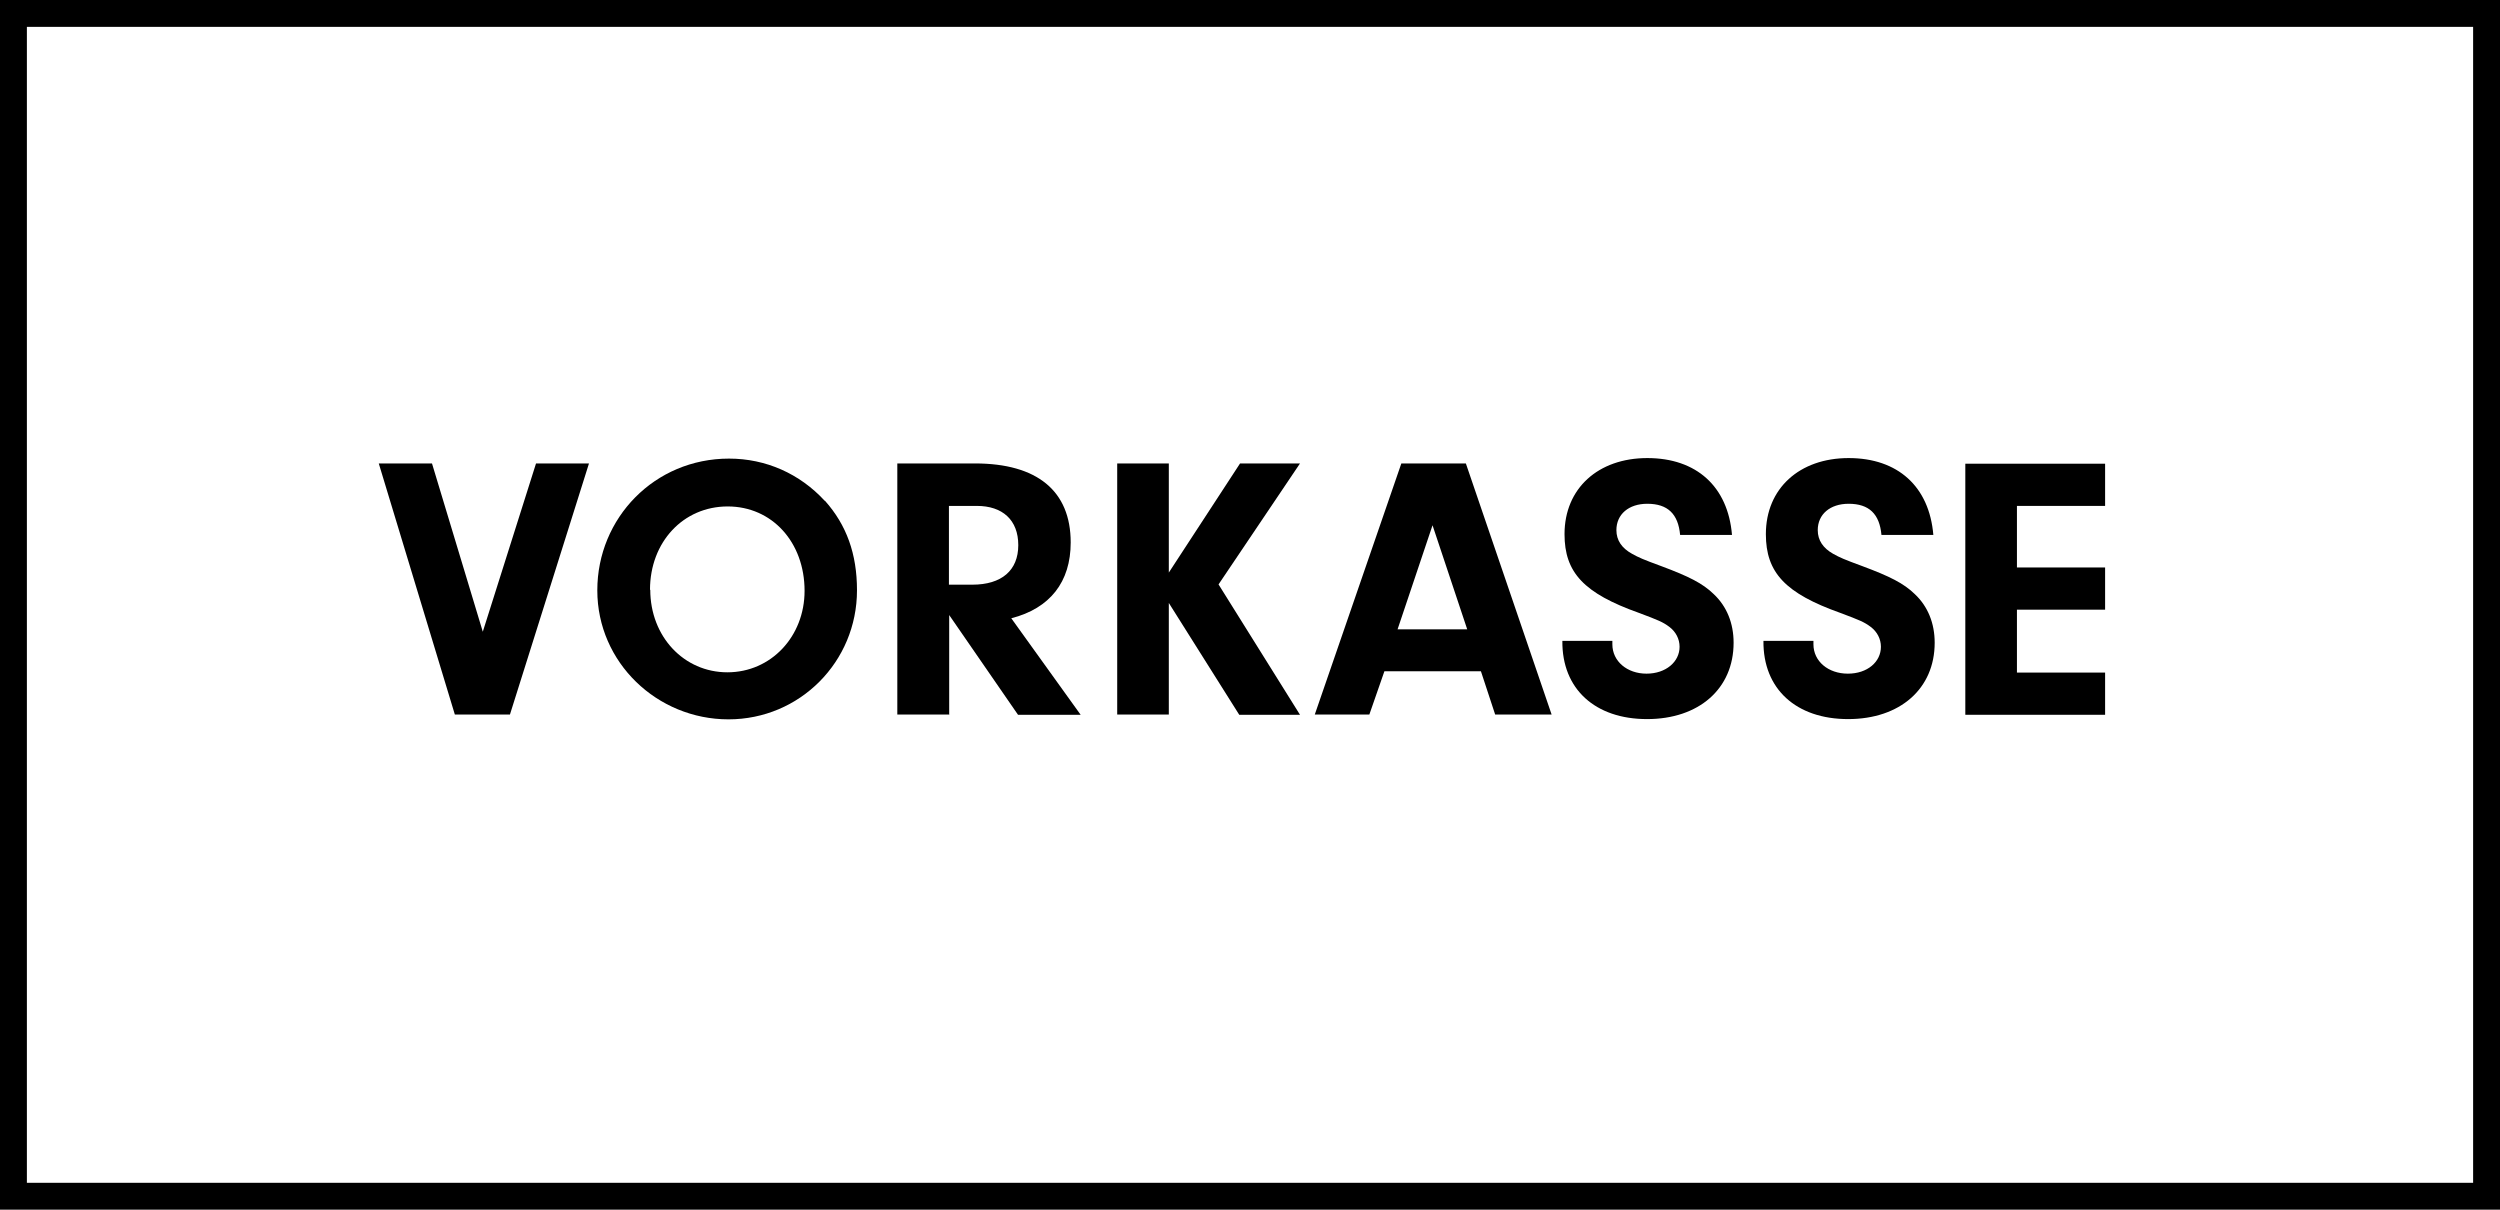 <?xml version="1.0" encoding="UTF-8"?>
<svg id="Ebene_1" data-name="Ebene 1" xmlns="http://www.w3.org/2000/svg" viewBox="0 0 93 45">
  <g id="Vorkasse">
    <g id="Rechteck_16" data-name="Rechteck 16">
      <path d="m93,45H0V0h93v45ZM1,44h91V1H1v43Z"/>
    </g>
    <g id="VORKASSE-2">
      <g>
        <path d="m19.93,17.24h1.98l-2.94,9.34h-2.05l-2.83-9.34h1.98l1.89,6.26,1.98-6.26h0Z"/>
        <path d="m30.69,18.63c.8.9,1.19,1.97,1.19,3.33,0,2.66-2.13,4.8-4.78,4.8s-4.88-2.11-4.88-4.8,2.13-4.9,4.9-4.9c1.37,0,2.63.56,3.56,1.57h.01Zm-6.5,3.31c0,1.74,1.25,3.07,2.87,3.07s2.87-1.33,2.87-3.03c0-1.81-1.21-3.14-2.86-3.14s-2.89,1.32-2.89,3.1h.01Z"/>
        <path d="m35.3,26.58h-1.92v-9.34h2.89c2.31,0,3.56,1.02,3.56,2.94,0,1.47-.77,2.45-2.21,2.82l2.58,3.59h-2.33l-2.56-3.71v3.71h-.01Zm.87-4.83c1.09,0,1.71-.53,1.71-1.47s-.59-1.46-1.54-1.46h-1.04v2.93h.87Z"/>
        <path d="m43.48,26.58h-1.92v-9.34h1.92v4.06l2.65-4.06h2.23l-3.03,4.5,3.03,4.85h-2.26l-2.62-4.16v4.16h0Z"/>
        <path d="m51.5,24.97l-.56,1.61h-2.03l3.22-9.34h2.4l3.19,9.34h-2.1l-.53-1.61h-3.59Zm1.79-5.43l-1.3,3.87h2.59s-1.29-3.87-1.29-3.87Z"/>
        <path d="m59.98,23.85v.12c0,.63.55,1.09,1.27,1.09s1.23-.44,1.23-1c0-.29-.14-.56-.38-.74s-.41-.25-1.13-.52c-2.05-.73-2.77-1.5-2.77-2.93,0-1.7,1.25-2.83,3.08-2.83s3,1.06,3.15,2.86h-1.93c-.07-.78-.46-1.16-1.22-1.16-.69,0-1.15.39-1.15.98,0,.38.2.67.58.88.25.14.41.21,1.09.46,1.02.38,1.54.64,1.95,1.04.49.46.74,1.09.74,1.81,0,1.71-1.29,2.84-3.22,2.84s-3.17-1.12-3.15-2.91h1.86Z"/>
        <path d="m67.46,23.85v.12c0,.63.55,1.09,1.28,1.09s1.23-.44,1.23-1c0-.29-.14-.56-.38-.74s-.41-.25-1.13-.52c-2.05-.73-2.77-1.5-2.77-2.93,0-1.7,1.25-2.83,3.08-2.83s3,1.06,3.15,2.86h-1.93c-.07-.78-.46-1.16-1.22-1.16-.69,0-1.15.39-1.15.98,0,.38.2.67.57.88.25.14.41.21,1.09.46,1.02.38,1.54.64,1.95,1.04.49.46.74,1.09.74,1.81,0,1.71-1.29,2.84-3.22,2.84s-3.17-1.12-3.15-2.91h1.86Z"/>
        <path d="m75.03,21.11h3.28v1.57h-3.28v2.34h3.28v1.57h-5.2v-9.34h5.2v1.57h-3.28v2.3h0Z"/>
      </g>
    </g>
  </g>
</svg>